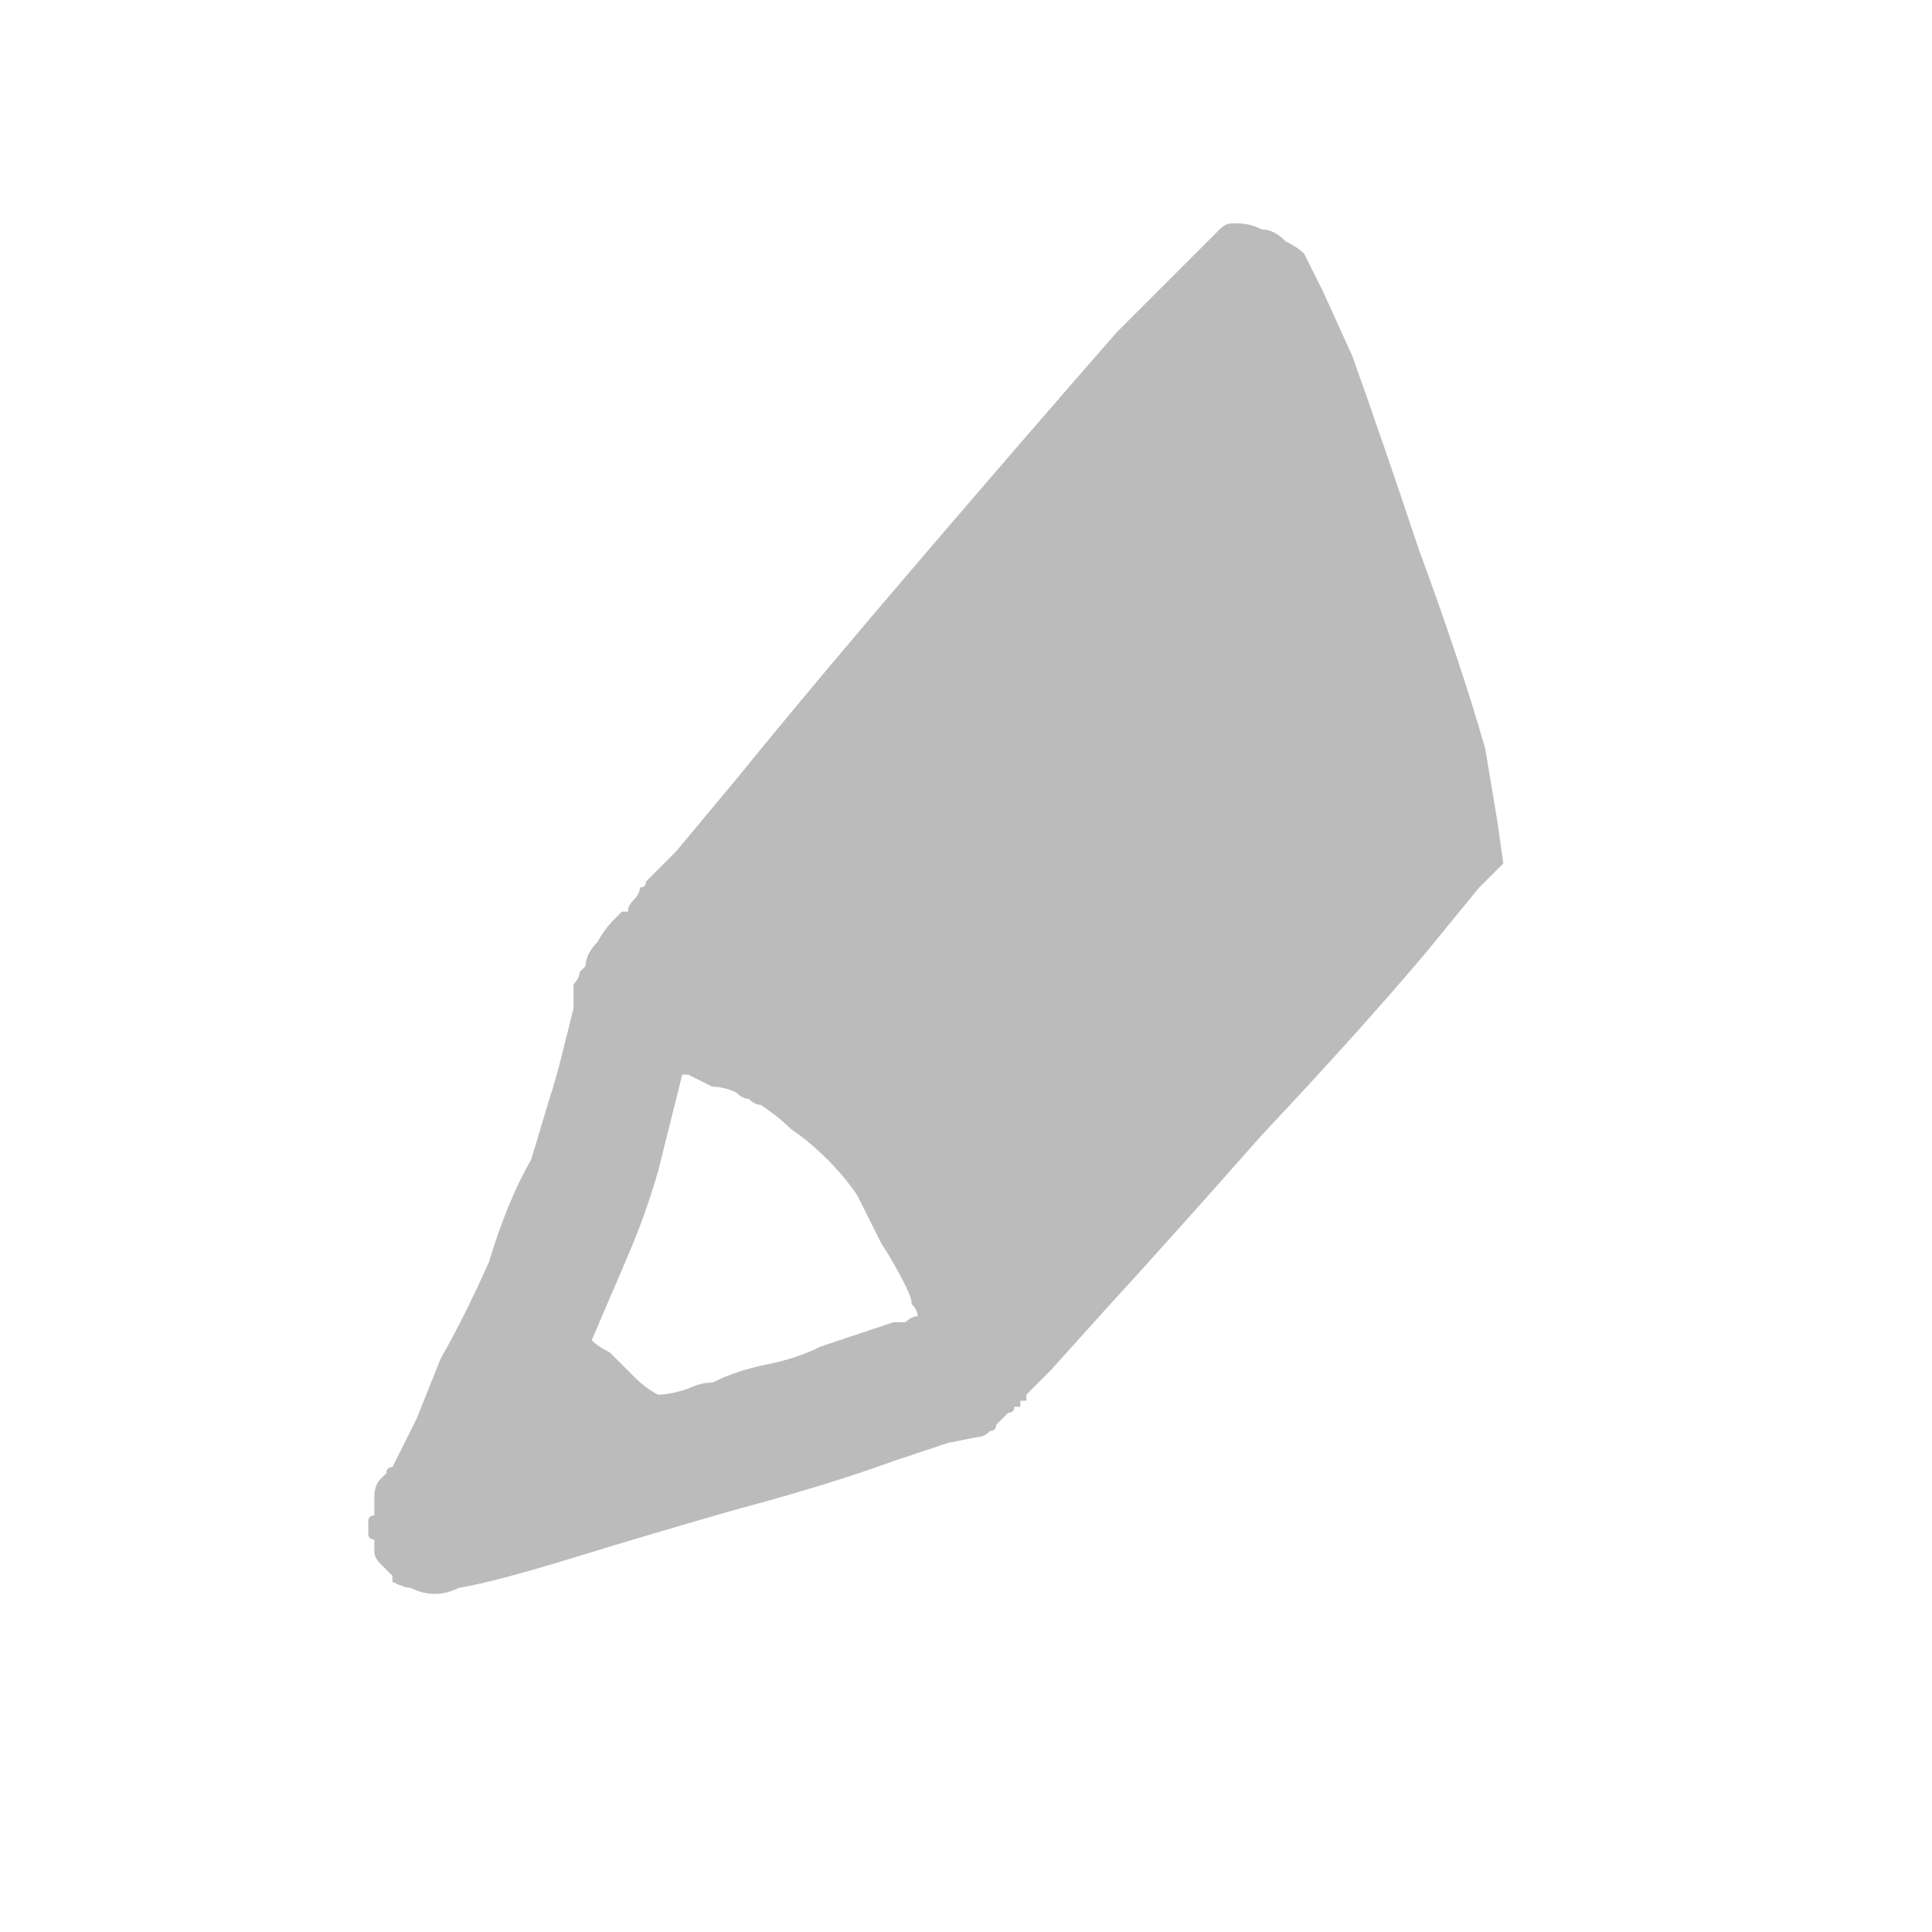 <svg xmlns="http://www.w3.org/2000/svg" height="16" width="16">
  <defs />
  <g>
    <path d="M3.2 13 Q3.15 12.95 3.15 12.95 3.1 12.9 3.1 12.85 3.1 12.8 3.1 12.75 3.05 12.75 3.05 12.7 3.05 12.65 3.05 12.6 3.05 12.55 3.1 12.55 3.1 12.5 3.1 12.5 3.1 12.5 3.1 12.45 3.1 12.45 3.1 12.4 3.1 12.3 3.15 12.25 3.15 12.25 3.2 12.2 3.2 12.15 3.25 12.15 L3.35 11.95 Q3.4 11.85 3.45 11.75 L3.65 11.25 Q3.85 10.9 4.05 10.45 4.2 9.95 4.4 9.6 L4.55 9.1 Q4.6 8.95 4.65 8.75 4.7 8.55 4.75 8.35 4.75 8.35 4.75 8.3 4.75 8.25 4.75 8.2 4.75 8.2 4.75 8.15 4.8 8.1 4.8 8.05 4.8 8.05 4.85 8 4.85 7.9 4.95 7.8 5 7.7 5.1 7.6 5.1 7.6 5.15 7.55 5.15 7.55 5.2 7.55 5.2 7.5 5.25 7.45 5.3 7.4 5.3 7.35 5.35 7.35 5.35 7.3 L5.6 7.05 6.1 6.45 Q6.75 5.65 7.65 4.6 8.55 3.55 9.25 2.75 L9.85 2.15 10.1 1.9 Q10.15 1.85 10.2 1.85 10.2 1.85 10.25 1.85 10.25 1.85 10.25 1.85 10.25 1.85 10.25 1.85 10.35 1.85 10.45 1.9 10.55 1.9 10.65 2 10.75 2.05 10.8 2.1 L10.95 2.4 11.2 2.95 Q11.45 3.65 11.75 4.55 12.1 5.5 12.3 6.2 L12.4 6.8 12.45 7.15 12.25 7.35 11.8 7.9 Q11.25 8.55 10.45 9.4 9.7 10.25 9.15 10.85 L8.7 11.35 8.5 11.55 Q8.5 11.55 8.5 11.6 8.5 11.6 8.45 11.6 8.45 11.6 8.45 11.65 8.45 11.65 8.4 11.65 8.4 11.7 8.35 11.7 8.35 11.7 8.3 11.75 8.3 11.75 8.25 11.8 8.25 11.85 8.2 11.85 8.15 11.9 8.1 11.9 L7.85 11.95 7.4 12.1 Q6.85 12.3 6.1 12.5 5.4 12.7 4.75 12.9 4.1 13.1 3.8 13.15 3.7 13.2 3.6 13.2 3.5 13.2 3.4 13.15 3.35 13.15 3.25 13.1 3.25 13.05 3.25 13.05 3.2 13 3.2 13 M5.45 11.55 Q5.55 11.55 5.7 11.5 5.8 11.45 5.9 11.45 6.1 11.35 6.35 11.3 6.6 11.25 6.8 11.15 6.95 11.1 7.1 11.05 7.25 11 7.4 10.95 7.45 10.95 7.5 10.95 7.55 10.9 7.6 10.9 7.6 10.85 7.55 10.8 7.55 10.75 7.5 10.65 7.4 10.45 7.3 10.3 7.2 10.1 7.1 9.9 7 9.75 6.85 9.6 6.7 9.45 6.55 9.35 6.45 9.25 6.3 9.15 6.25 9.15 6.2 9.1 6.15 9.1 6.1 9.05 6 9 5.9 9 5.8 8.95 5.7 8.9 5.65 8.9 5.65 8.9 5.6 9.1 5.55 9.3 5.5 9.5 5.45 9.7 5.35 10.05 5.2 10.4 5.05 10.75 4.9 11.1 4.95 11.15 5.05 11.2 5.15 11.3 5.25 11.4 5.35 11.5 5.45 11.55" fill="#BBBBBB" stroke="none" />
  </g>
</svg>